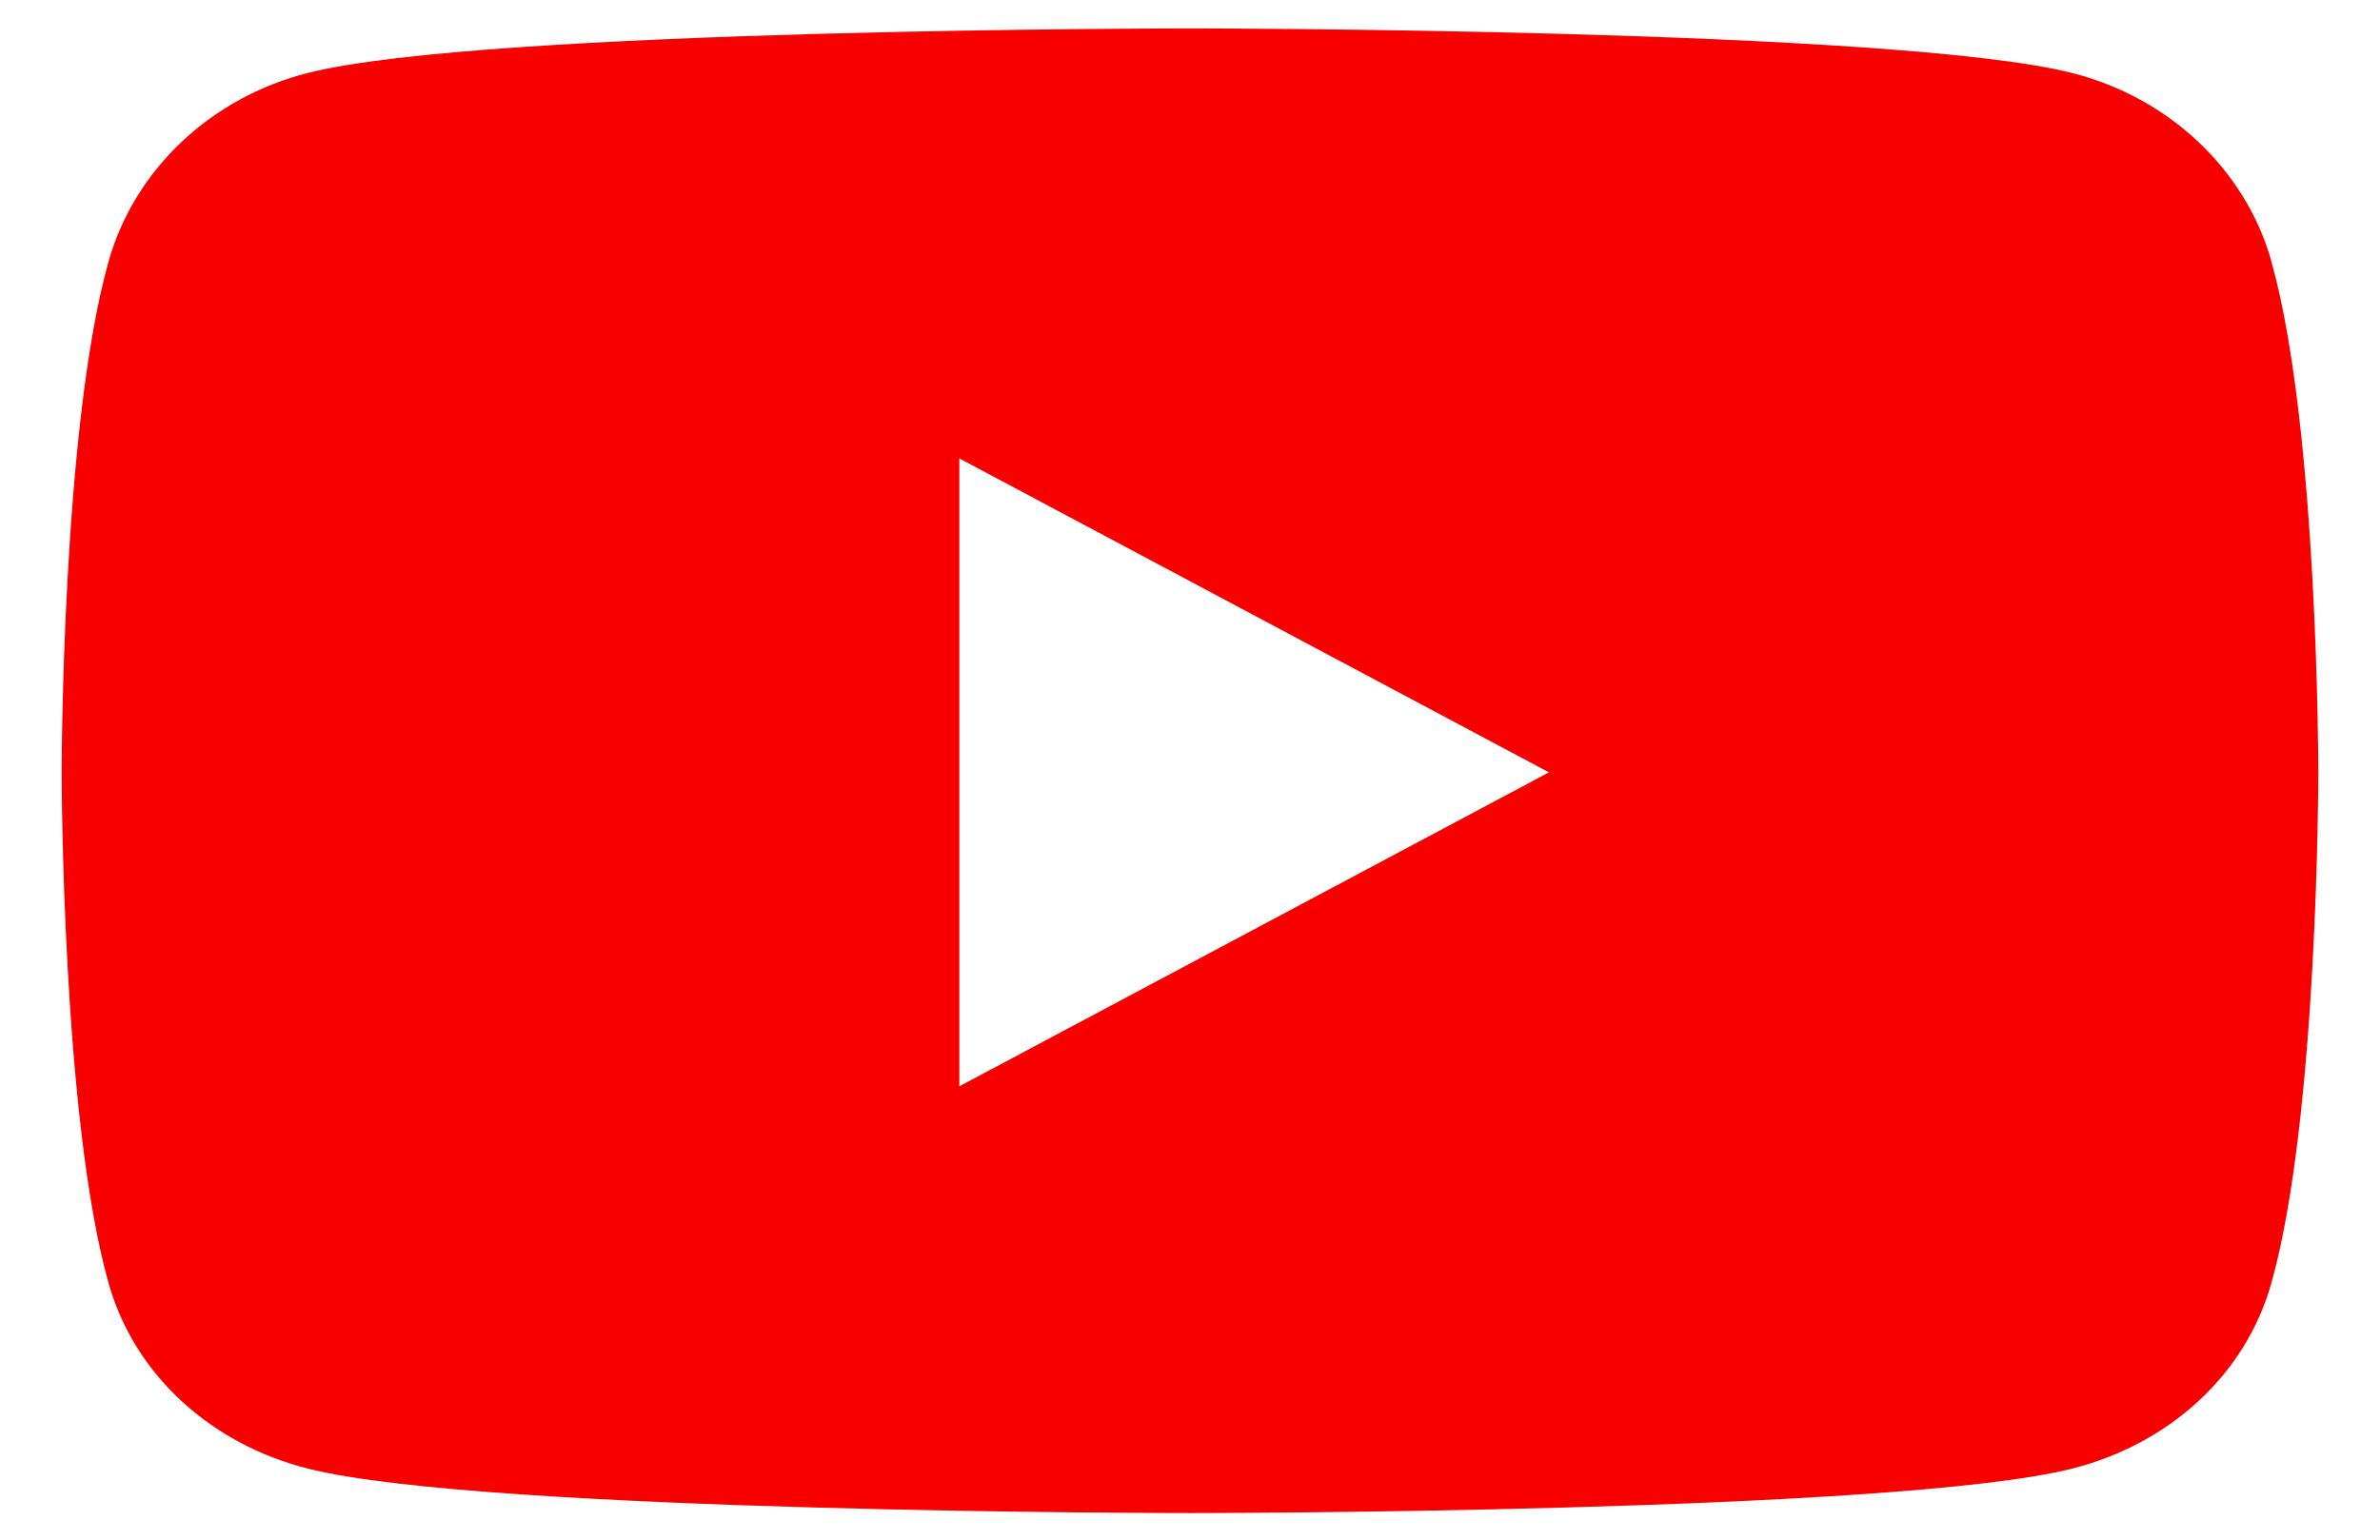 <svg width="34" height="22" viewBox="0 0 34 22" fill="none" xmlns="http://www.w3.org/2000/svg">
<path d="M32.447 3.727C32.076 2.42 30.983 1.391 29.597 1.042C27.081 0.406 16.999 0.406 16.999 0.406C16.999 0.406 6.917 0.406 4.404 1.041C3.017 1.39 1.925 2.419 1.554 3.726C0.881 6.094 0.881 11.035 0.881 11.035C0.881 11.035 0.881 15.976 1.554 18.344C1.925 19.651 3.018 20.637 4.404 20.986C6.917 21.62 16.999 21.62 16.999 21.62C16.999 21.62 27.081 21.62 29.596 20.986C30.983 20.637 32.075 19.651 32.445 18.344C33.119 15.976 33.119 11.035 33.119 11.035C33.119 11.035 33.119 6.094 32.445 3.726L32.447 3.727ZM13.705 15.521V6.55L22.128 11.036L13.705 15.522V15.521Z" fill="#F90000"/>
</svg>
